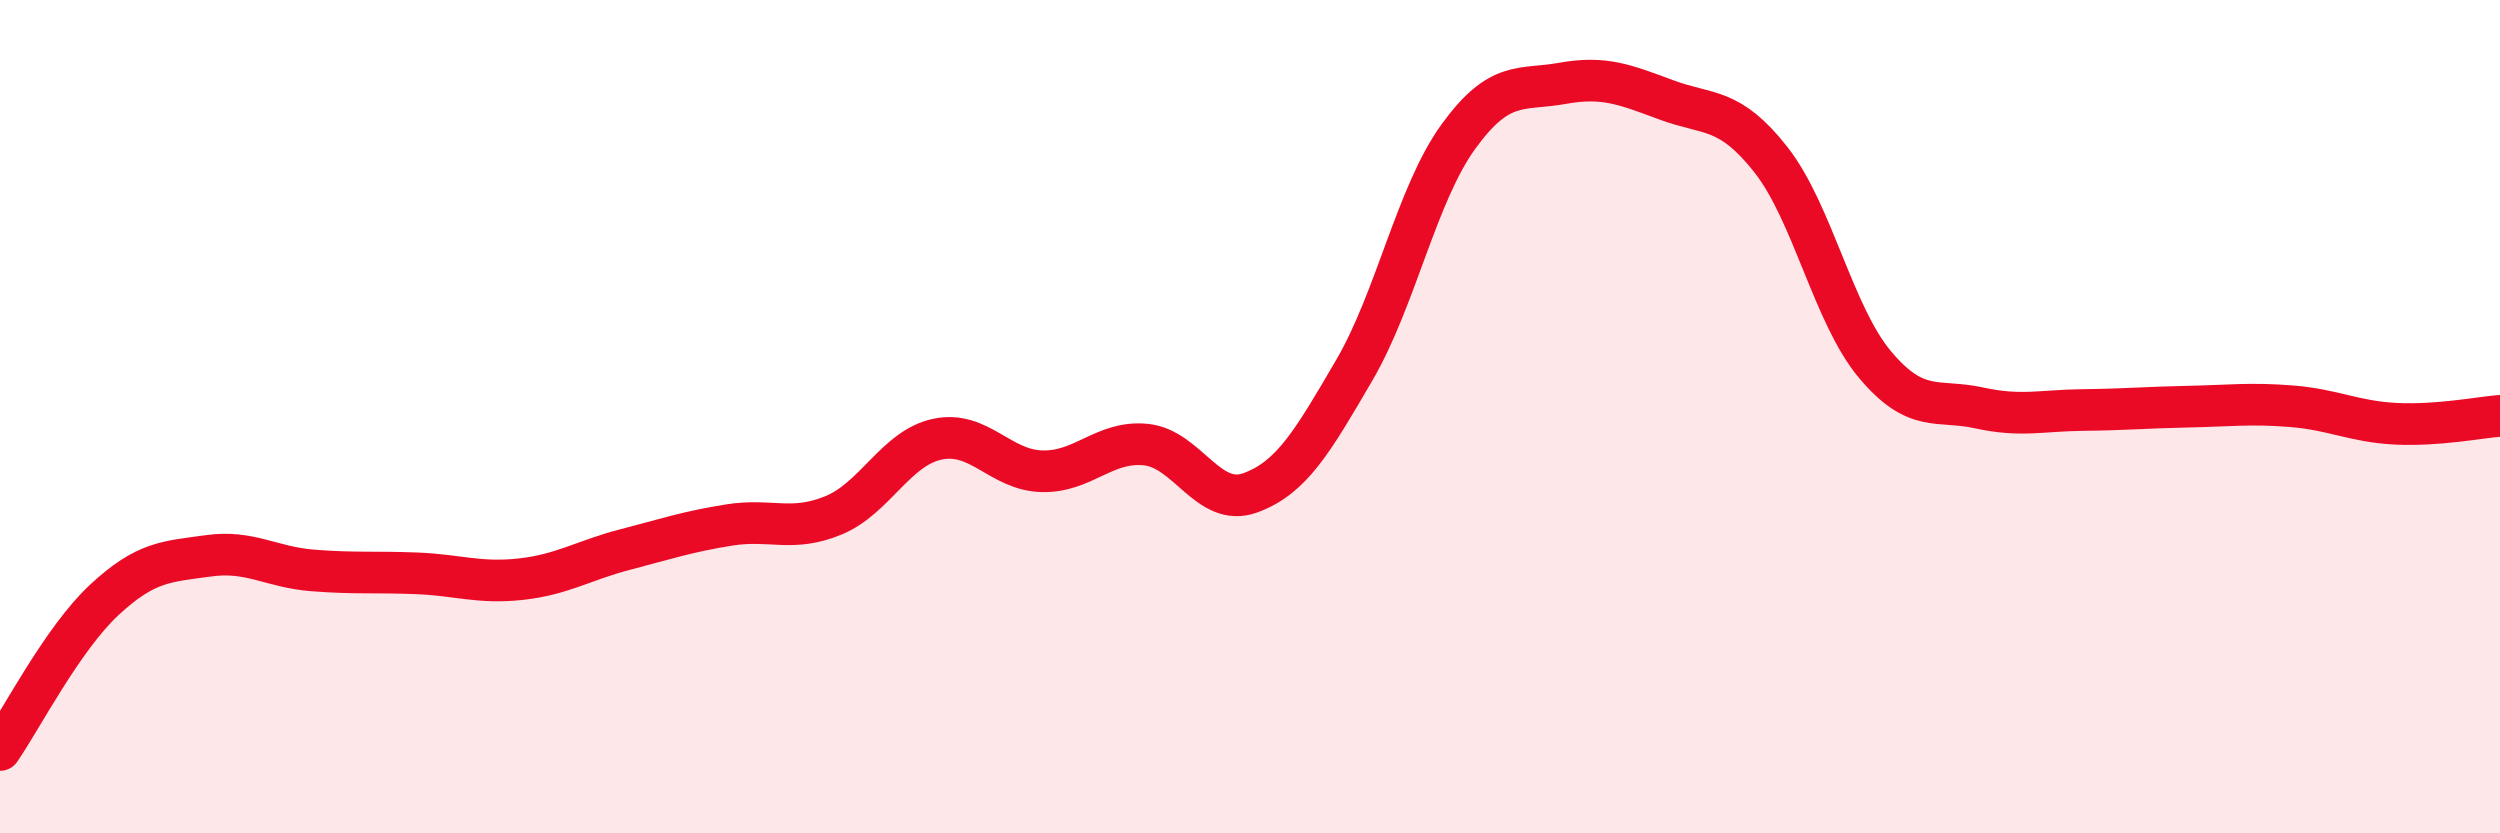 
    <svg width="60" height="20" viewBox="0 0 60 20" xmlns="http://www.w3.org/2000/svg">
      <path
        d="M 0,18 C 0.5,17.28 1.5,15.33 2.5,14.4 C 3.5,13.47 4,13.48 5,13.34 C 6,13.2 6.5,13.61 7.5,13.69 C 8.5,13.77 9,13.72 10,13.76 C 11,13.8 11.5,14.01 12.5,13.9 C 13.5,13.79 14,13.45 15,13.19 C 16,12.93 16.5,12.76 17.5,12.6 C 18.5,12.44 19,12.78 20,12.37 C 21,11.96 21.5,10.75 22.5,10.54 C 23.5,10.33 24,11.28 25,11.31 C 26,11.34 26.5,10.57 27.5,10.67 C 28.5,10.77 29,12.19 30,11.83 C 31,11.47 31.5,10.6 32.5,8.89 C 33.5,7.18 34,4.66 35,3.28 C 36,1.9 36.5,2.18 37.5,2 C 38.5,1.82 39,2.03 40,2.4 C 41,2.77 41.5,2.56 42.5,3.83 C 43.5,5.1 44,7.56 45,8.75 C 46,9.94 46.5,9.57 47.5,9.79 C 48.5,10.01 49,9.85 50,9.84 C 51,9.83 51.5,9.78 52.5,9.76 C 53.5,9.74 54,9.67 55,9.75 C 56,9.83 56.5,10.12 57.5,10.17 C 58.5,10.22 59.5,10.02 60,9.98L60 20L0 20Z"
        fill="#EB0A25"
        opacity="0.1"
        stroke-linecap="round"
        stroke-linejoin="round"
      />
      <path
        d="M 0,18 C 0.5,17.28 1.5,15.33 2.5,14.4 C 3.5,13.47 4,13.48 5,13.34 C 6,13.2 6.5,13.61 7.5,13.69 C 8.5,13.77 9,13.72 10,13.76 C 11,13.8 11.5,14.01 12.5,13.9 C 13.5,13.79 14,13.45 15,13.19 C 16,12.93 16.5,12.76 17.5,12.6 C 18.5,12.44 19,12.78 20,12.37 C 21,11.96 21.5,10.75 22.5,10.54 C 23.5,10.33 24,11.28 25,11.31 C 26,11.34 26.5,10.57 27.5,10.67 C 28.5,10.77 29,12.19 30,11.83 C 31,11.47 31.5,10.6 32.5,8.89 C 33.5,7.18 34,4.66 35,3.28 C 36,1.9 36.5,2.18 37.5,2 C 38.5,1.82 39,2.03 40,2.4 C 41,2.77 41.5,2.56 42.5,3.83 C 43.5,5.1 44,7.56 45,8.75 C 46,9.94 46.5,9.57 47.5,9.79 C 48.5,10.01 49,9.85 50,9.84 C 51,9.83 51.5,9.78 52.5,9.76 C 53.5,9.74 54,9.67 55,9.75 C 56,9.83 56.5,10.12 57.5,10.17 C 58.5,10.22 59.5,10.02 60,9.98"
        stroke="#EB0A25"
        stroke-width="1"
        fill="none"
        stroke-linecap="round"
        stroke-linejoin="round"
      />
    </svg>
  
